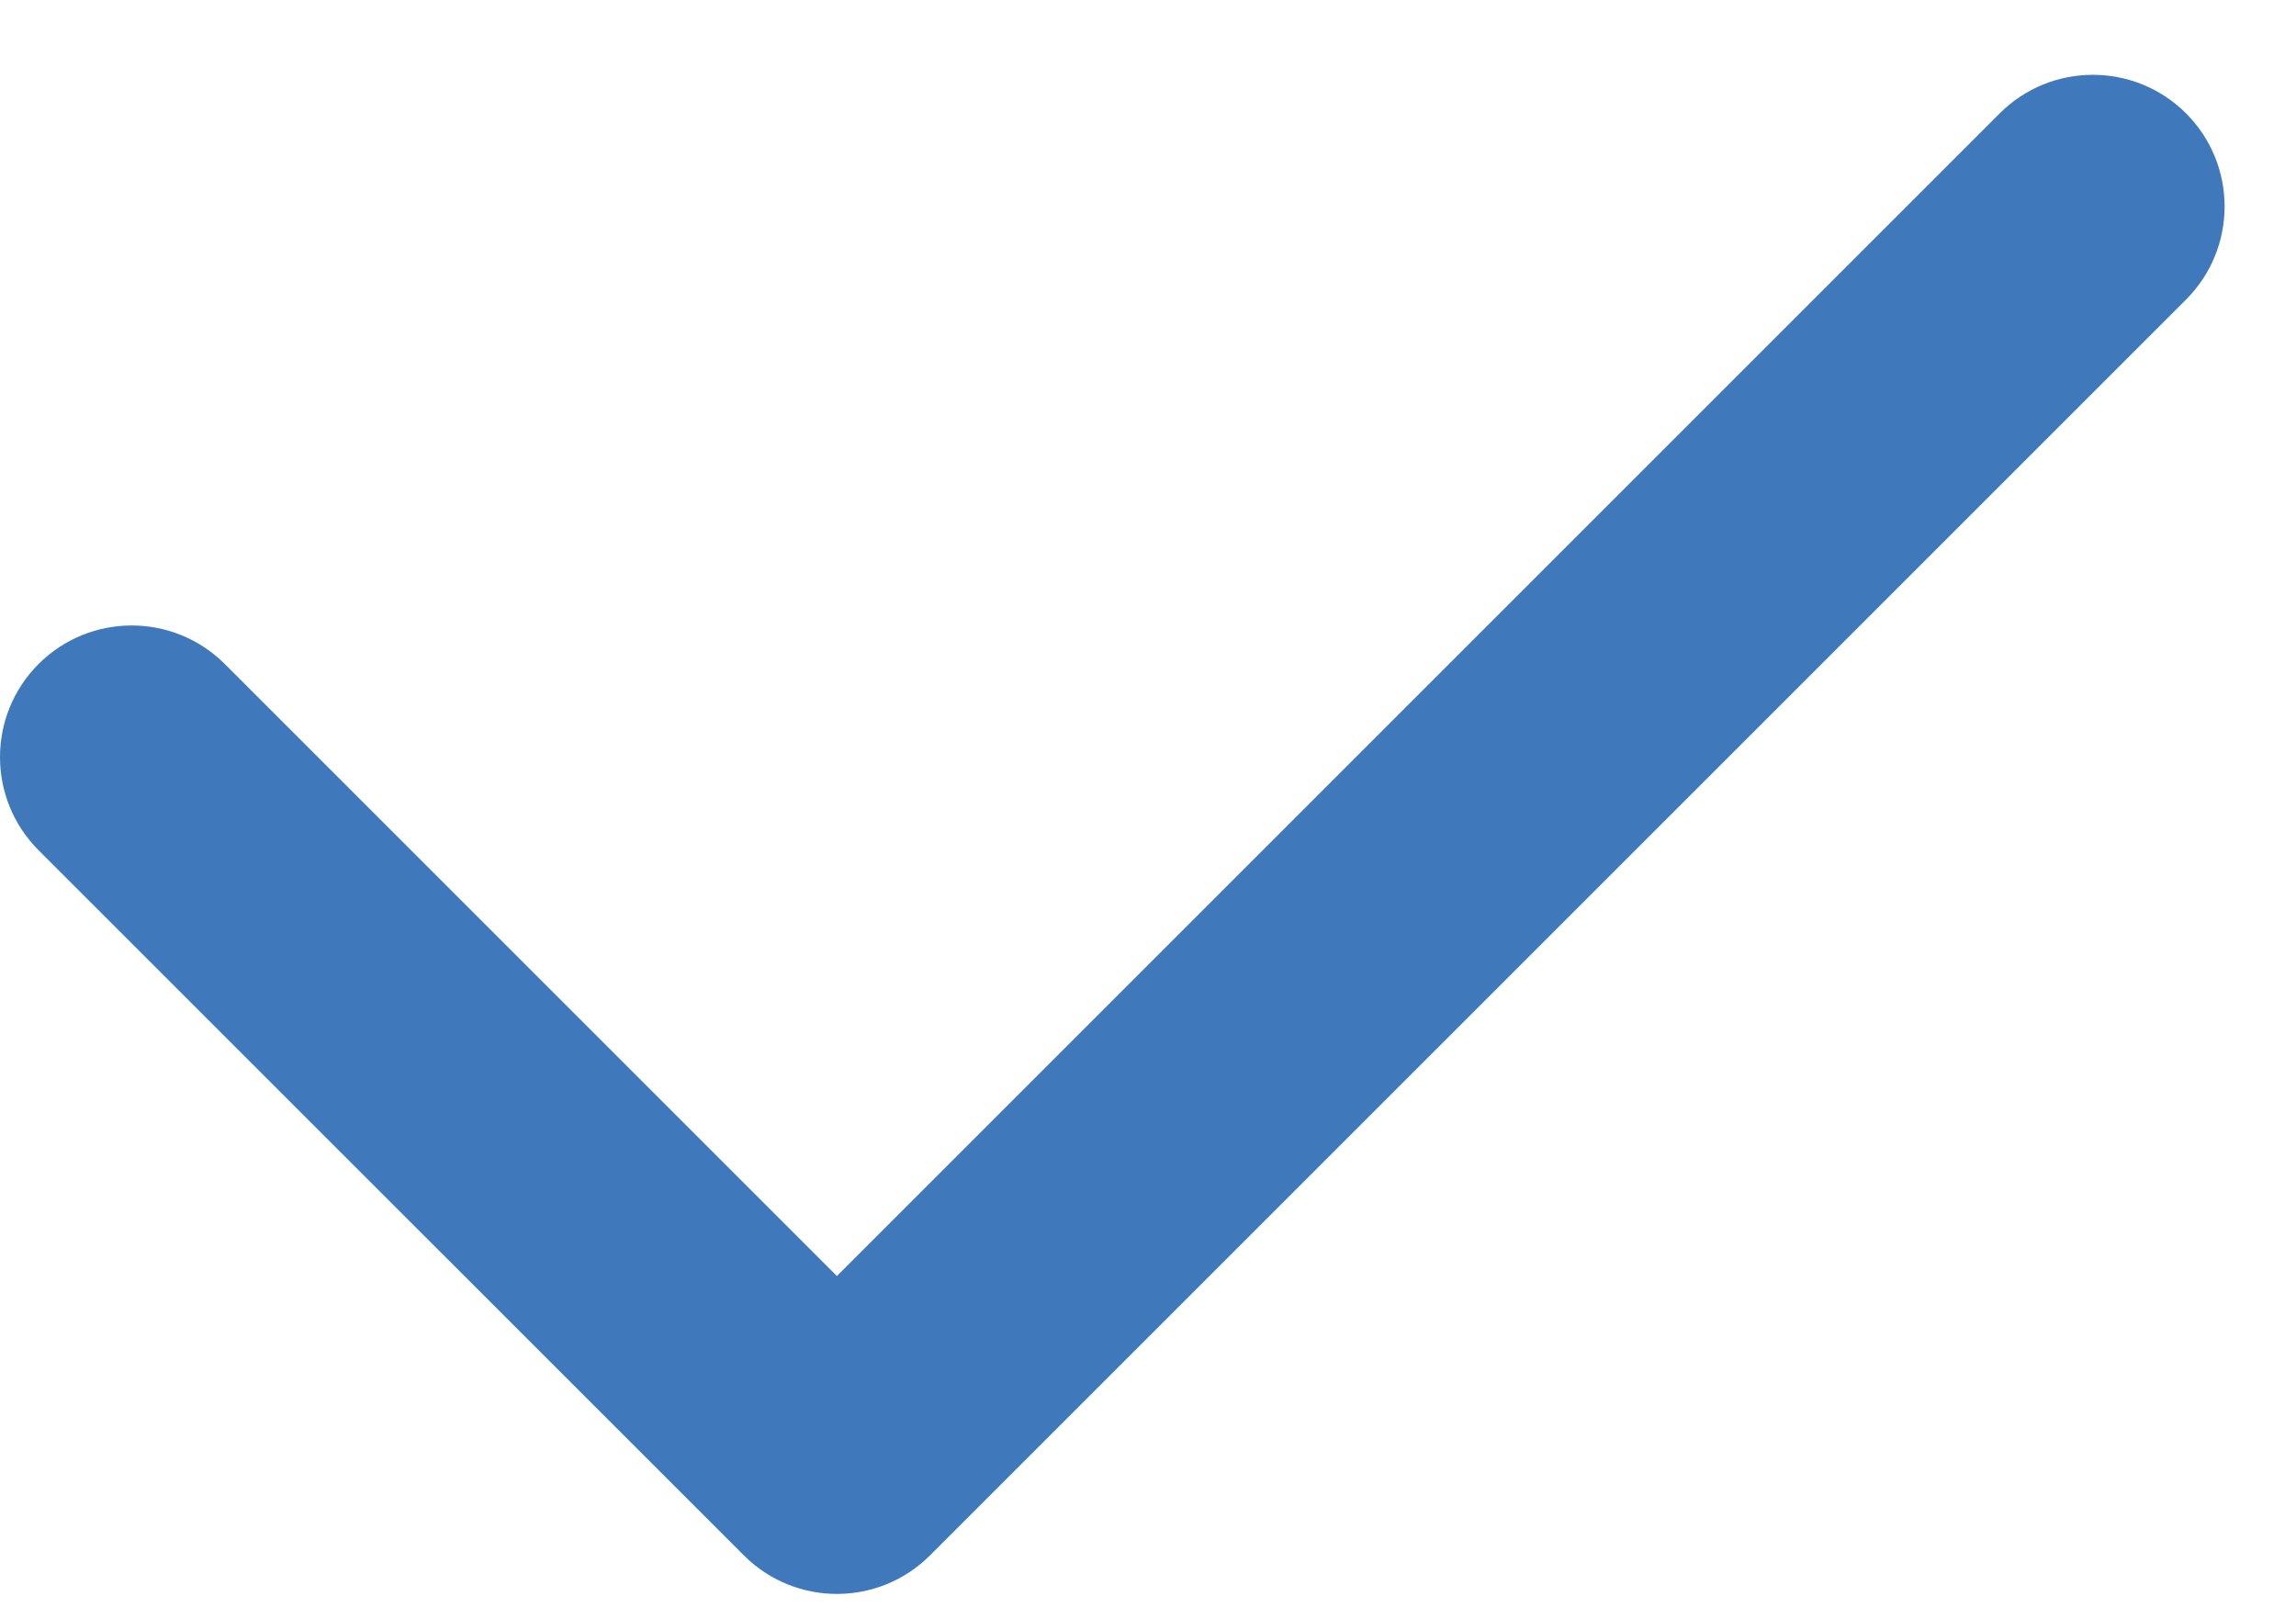 <svg width="30" height="21" viewBox="0 0 30 21" fill="none" xmlns="http://www.w3.org/2000/svg">
<path d="M10.935 20.829C10.495 20.829 10.055 20.661 9.719 20.325L0.504 11.111C-0.168 10.439 -0.168 9.349 0.504 8.677C1.176 8.006 2.265 8.006 2.937 8.677L10.935 16.675L26.129 1.481C26.801 0.81 27.891 0.81 28.563 1.481C29.235 2.153 29.235 3.243 28.563 3.915L12.152 20.325C11.816 20.661 11.376 20.829 10.935 20.829Z" fill="#3F79BC"/>
</svg>
